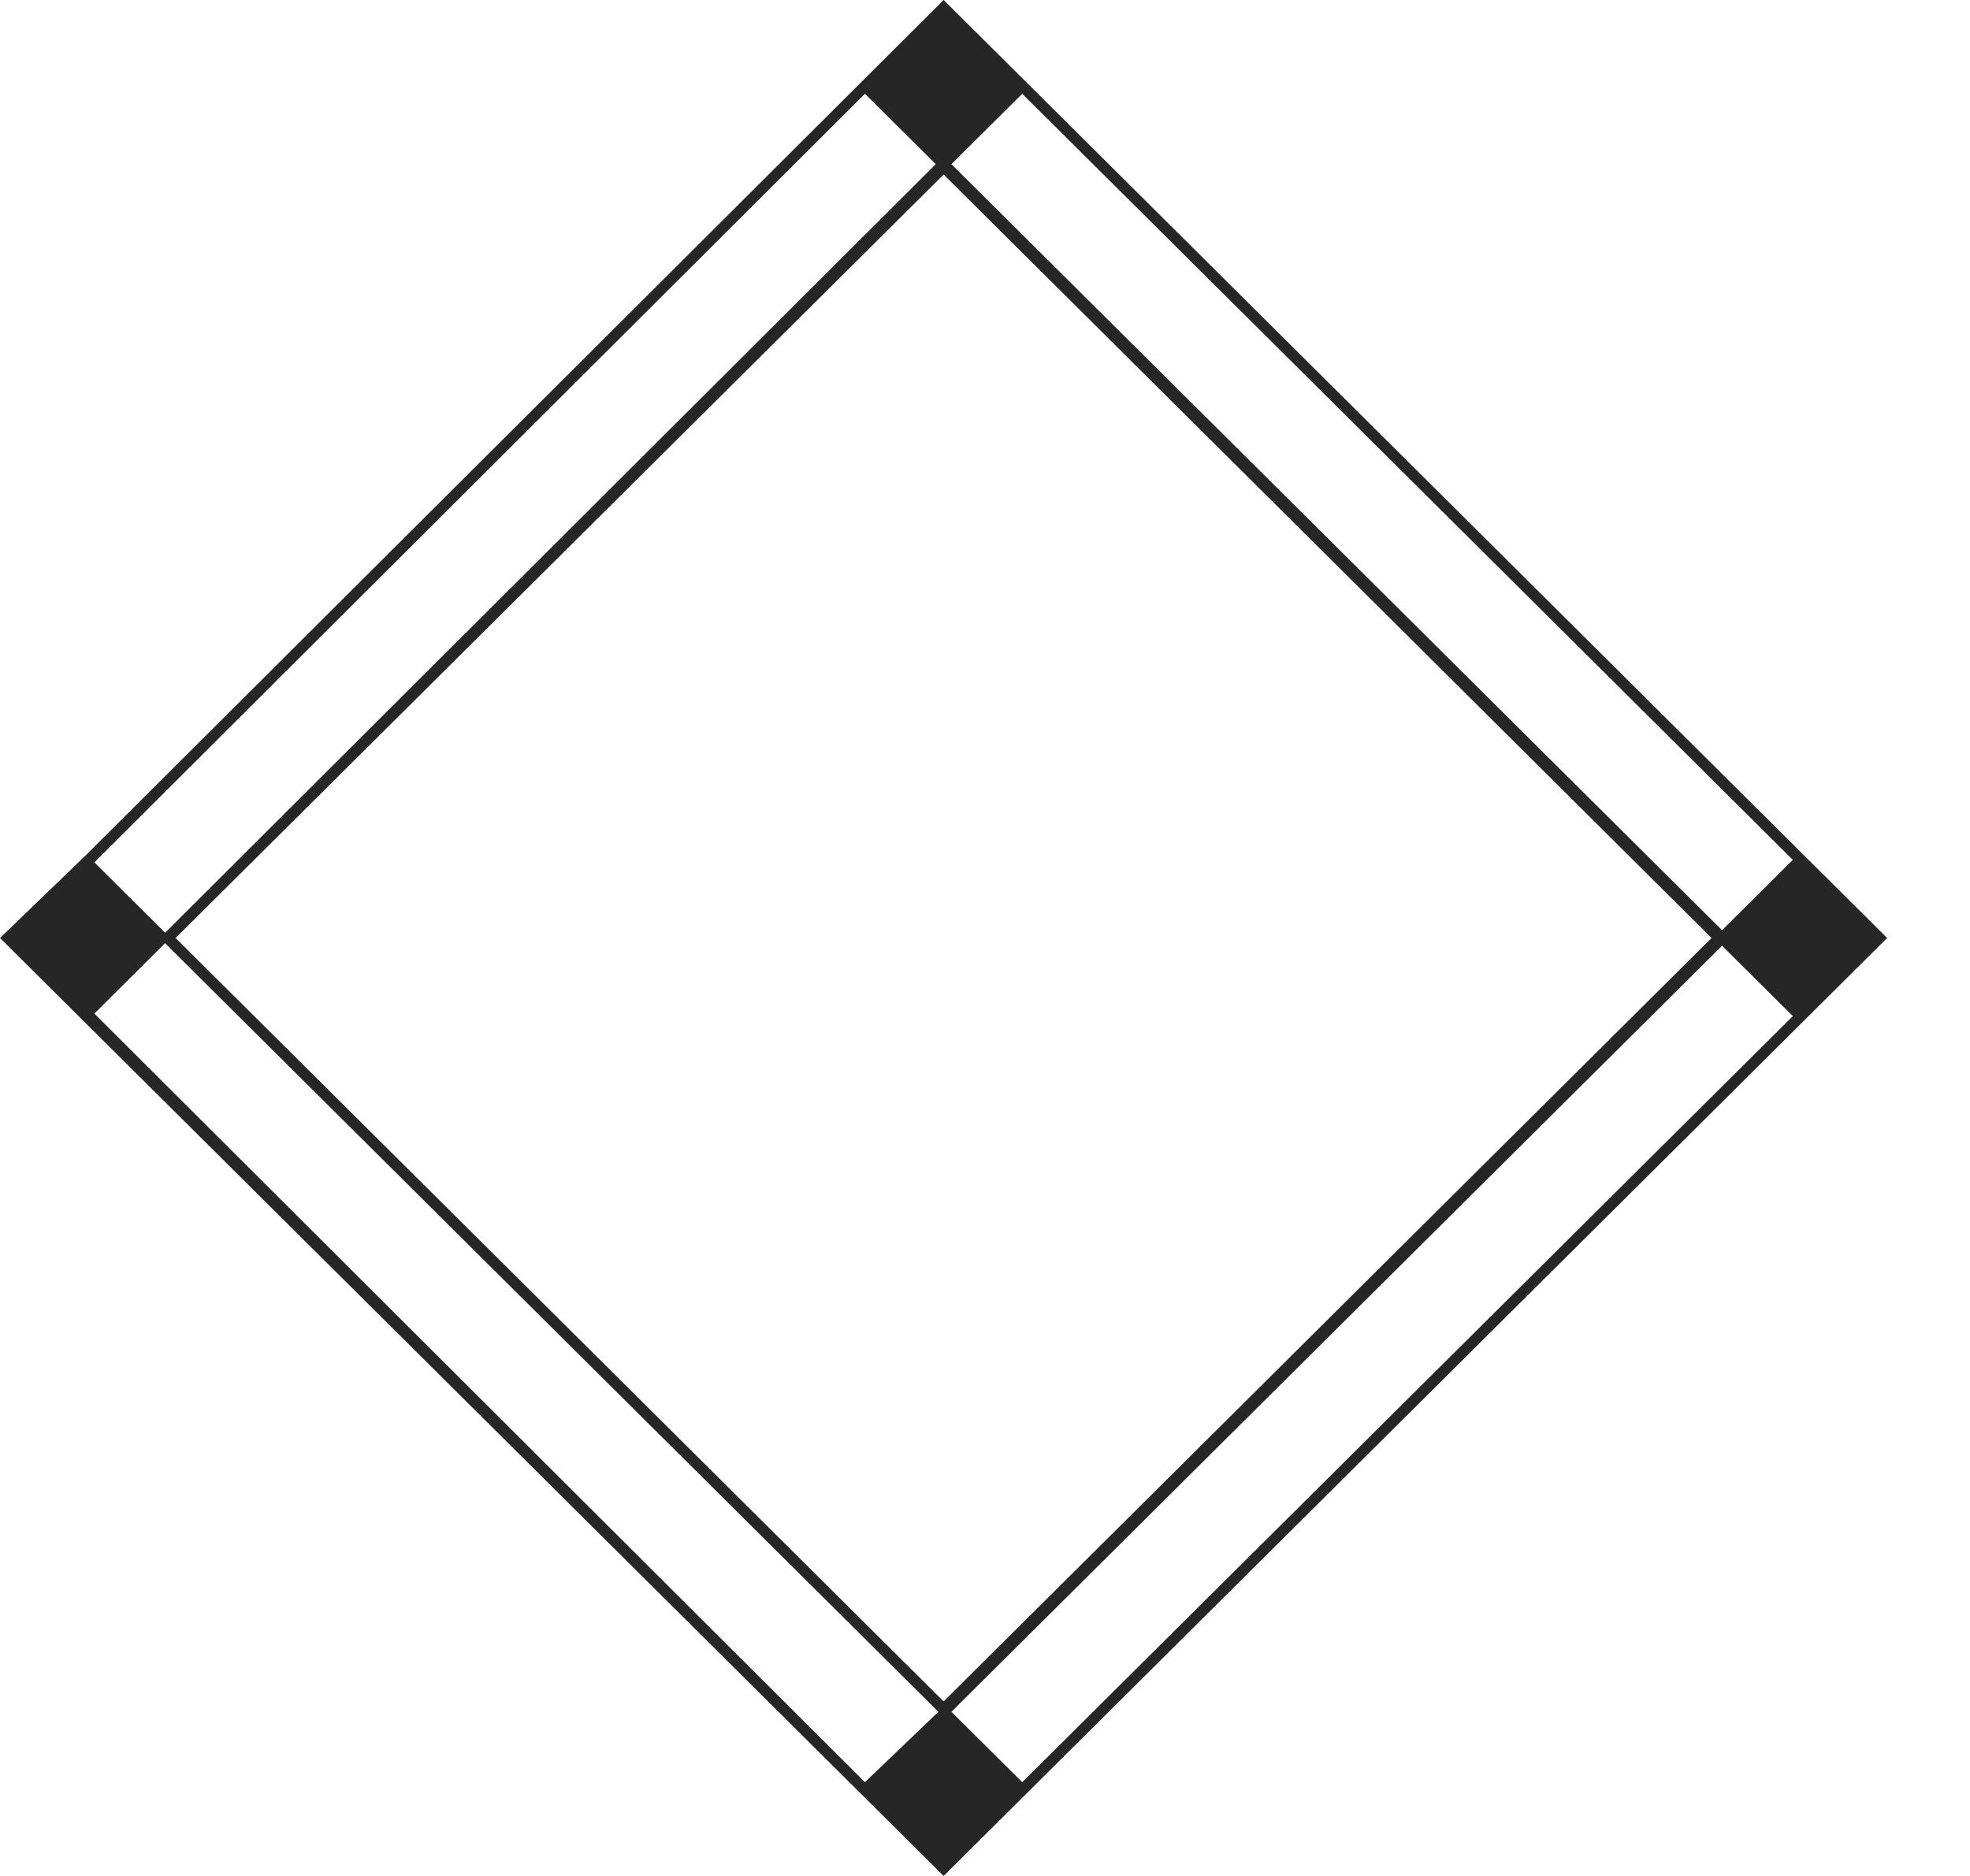 <?xml version="1.0" encoding="UTF-8"?> <svg xmlns="http://www.w3.org/2000/svg" width="21" height="20" viewBox="0 0 21 20" fill="none"> <path d="M20.117 10L10.059 0L0.922 9.111L0 10L0.894 10.889L10.059 20L20.117 10ZM10.142 18.25L18.357 10.083L19.111 10.833L10.897 19L10.142 18.25ZM18.357 9.917L10.142 1.75L10.897 1L19.111 9.167L18.357 9.917ZM18.245 10L10.059 18.139L1.872 10L10.059 1.861L18.245 10ZM9.22 1L9.975 1.75L1.76 9.944L1.006 9.194L9.22 1ZM1.76 10.056L10.003 18.25L9.22 19L1.006 10.806L1.76 10.056Z" fill="#262626"></path> </svg> 